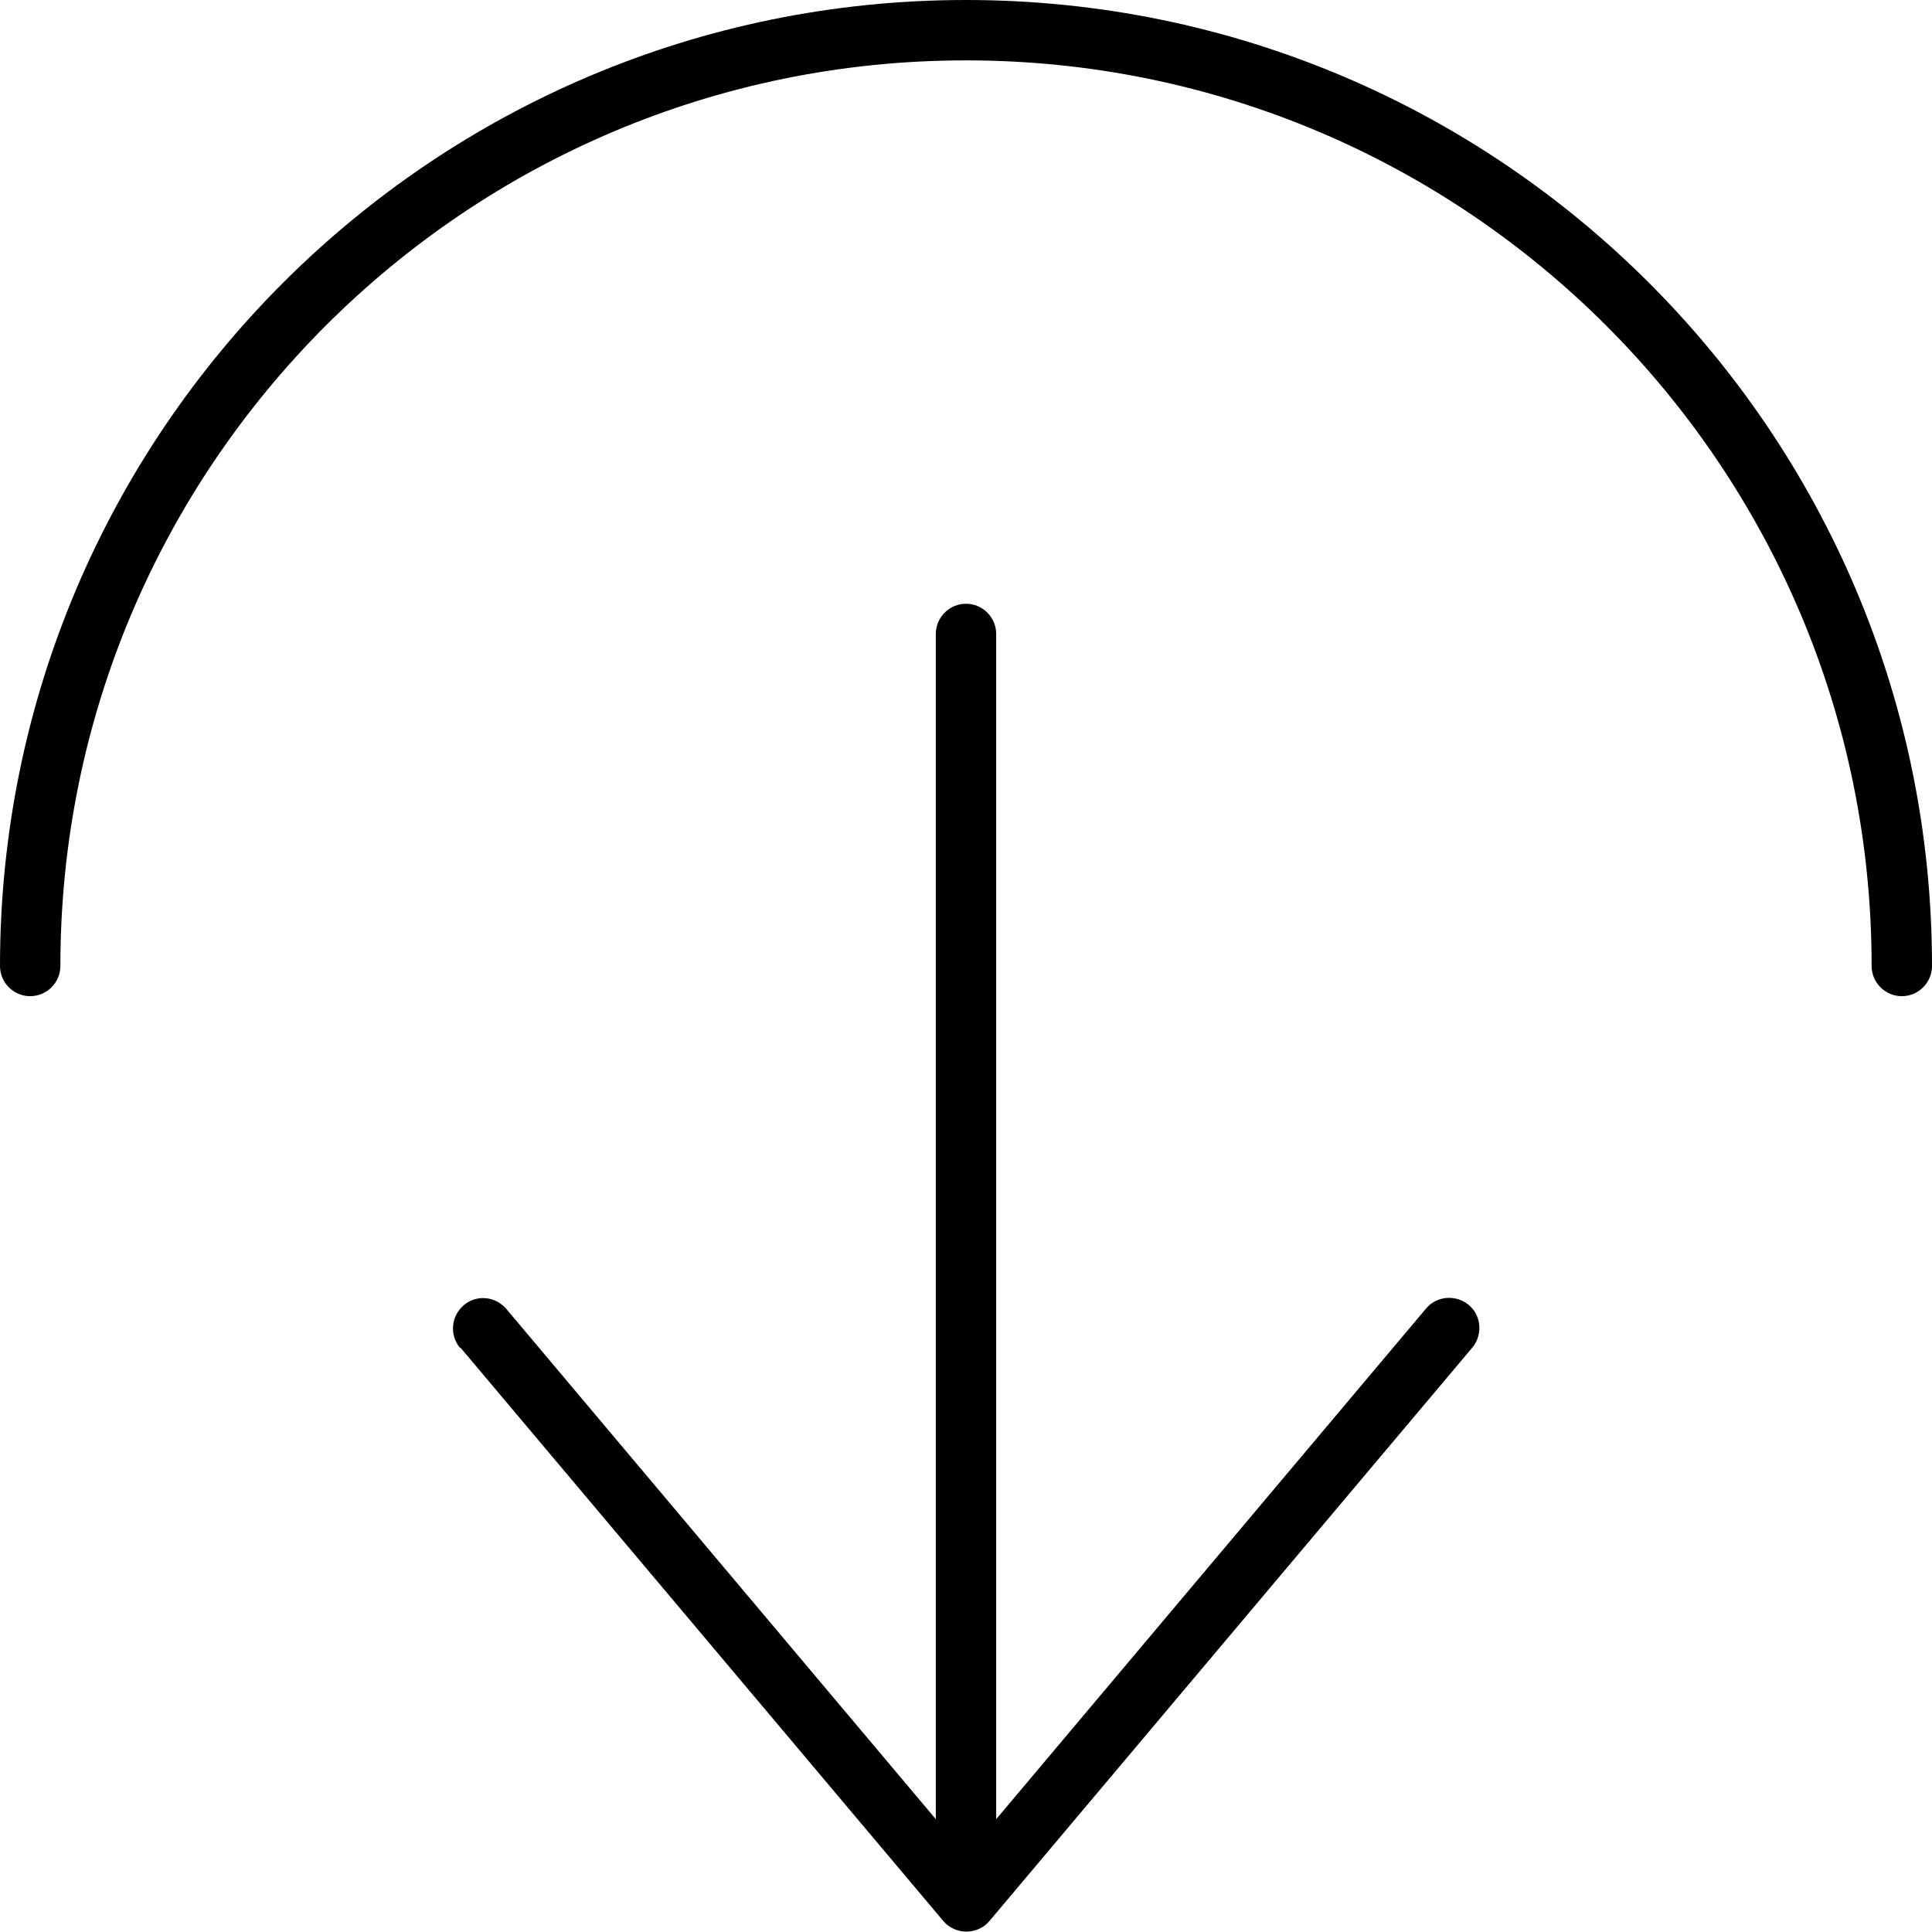 <svg xmlns="http://www.w3.org/2000/svg" viewBox="0 0 512 512"><!--! Font Awesome Pro 6.5.1 by @fontawesome - https://fontawesome.com License - https://fontawesome.com/license (Commercial License) Copyright 2023 Fonticons, Inc. --><path d="M256 16C123.5 16 16 123.5 16 256c0 4.4-3.6 8-8 8s-8-3.6-8-8C0 114.6 114.6 0 256 0S512 114.6 512 256c0 4.4-3.6 8-8 8s-8-3.6-8-8C496 123.5 388.5 16 256 16zM121.9 357.2c-2.8-3.4-2.4-8.4 1-11.3s8.4-2.4 11.3 1L248 482.1 248 168c0-4.4 3.6-8 8-8s8 3.6 8 8l0 314.1L377.9 346.8c2.8-3.4 7.9-3.8 11.3-1s3.8 7.9 1 11.3l-128 152c-1.5 1.8-3.8 2.8-6.1 2.8s-4.6-1-6.1-2.8l-128-152z"/></svg>